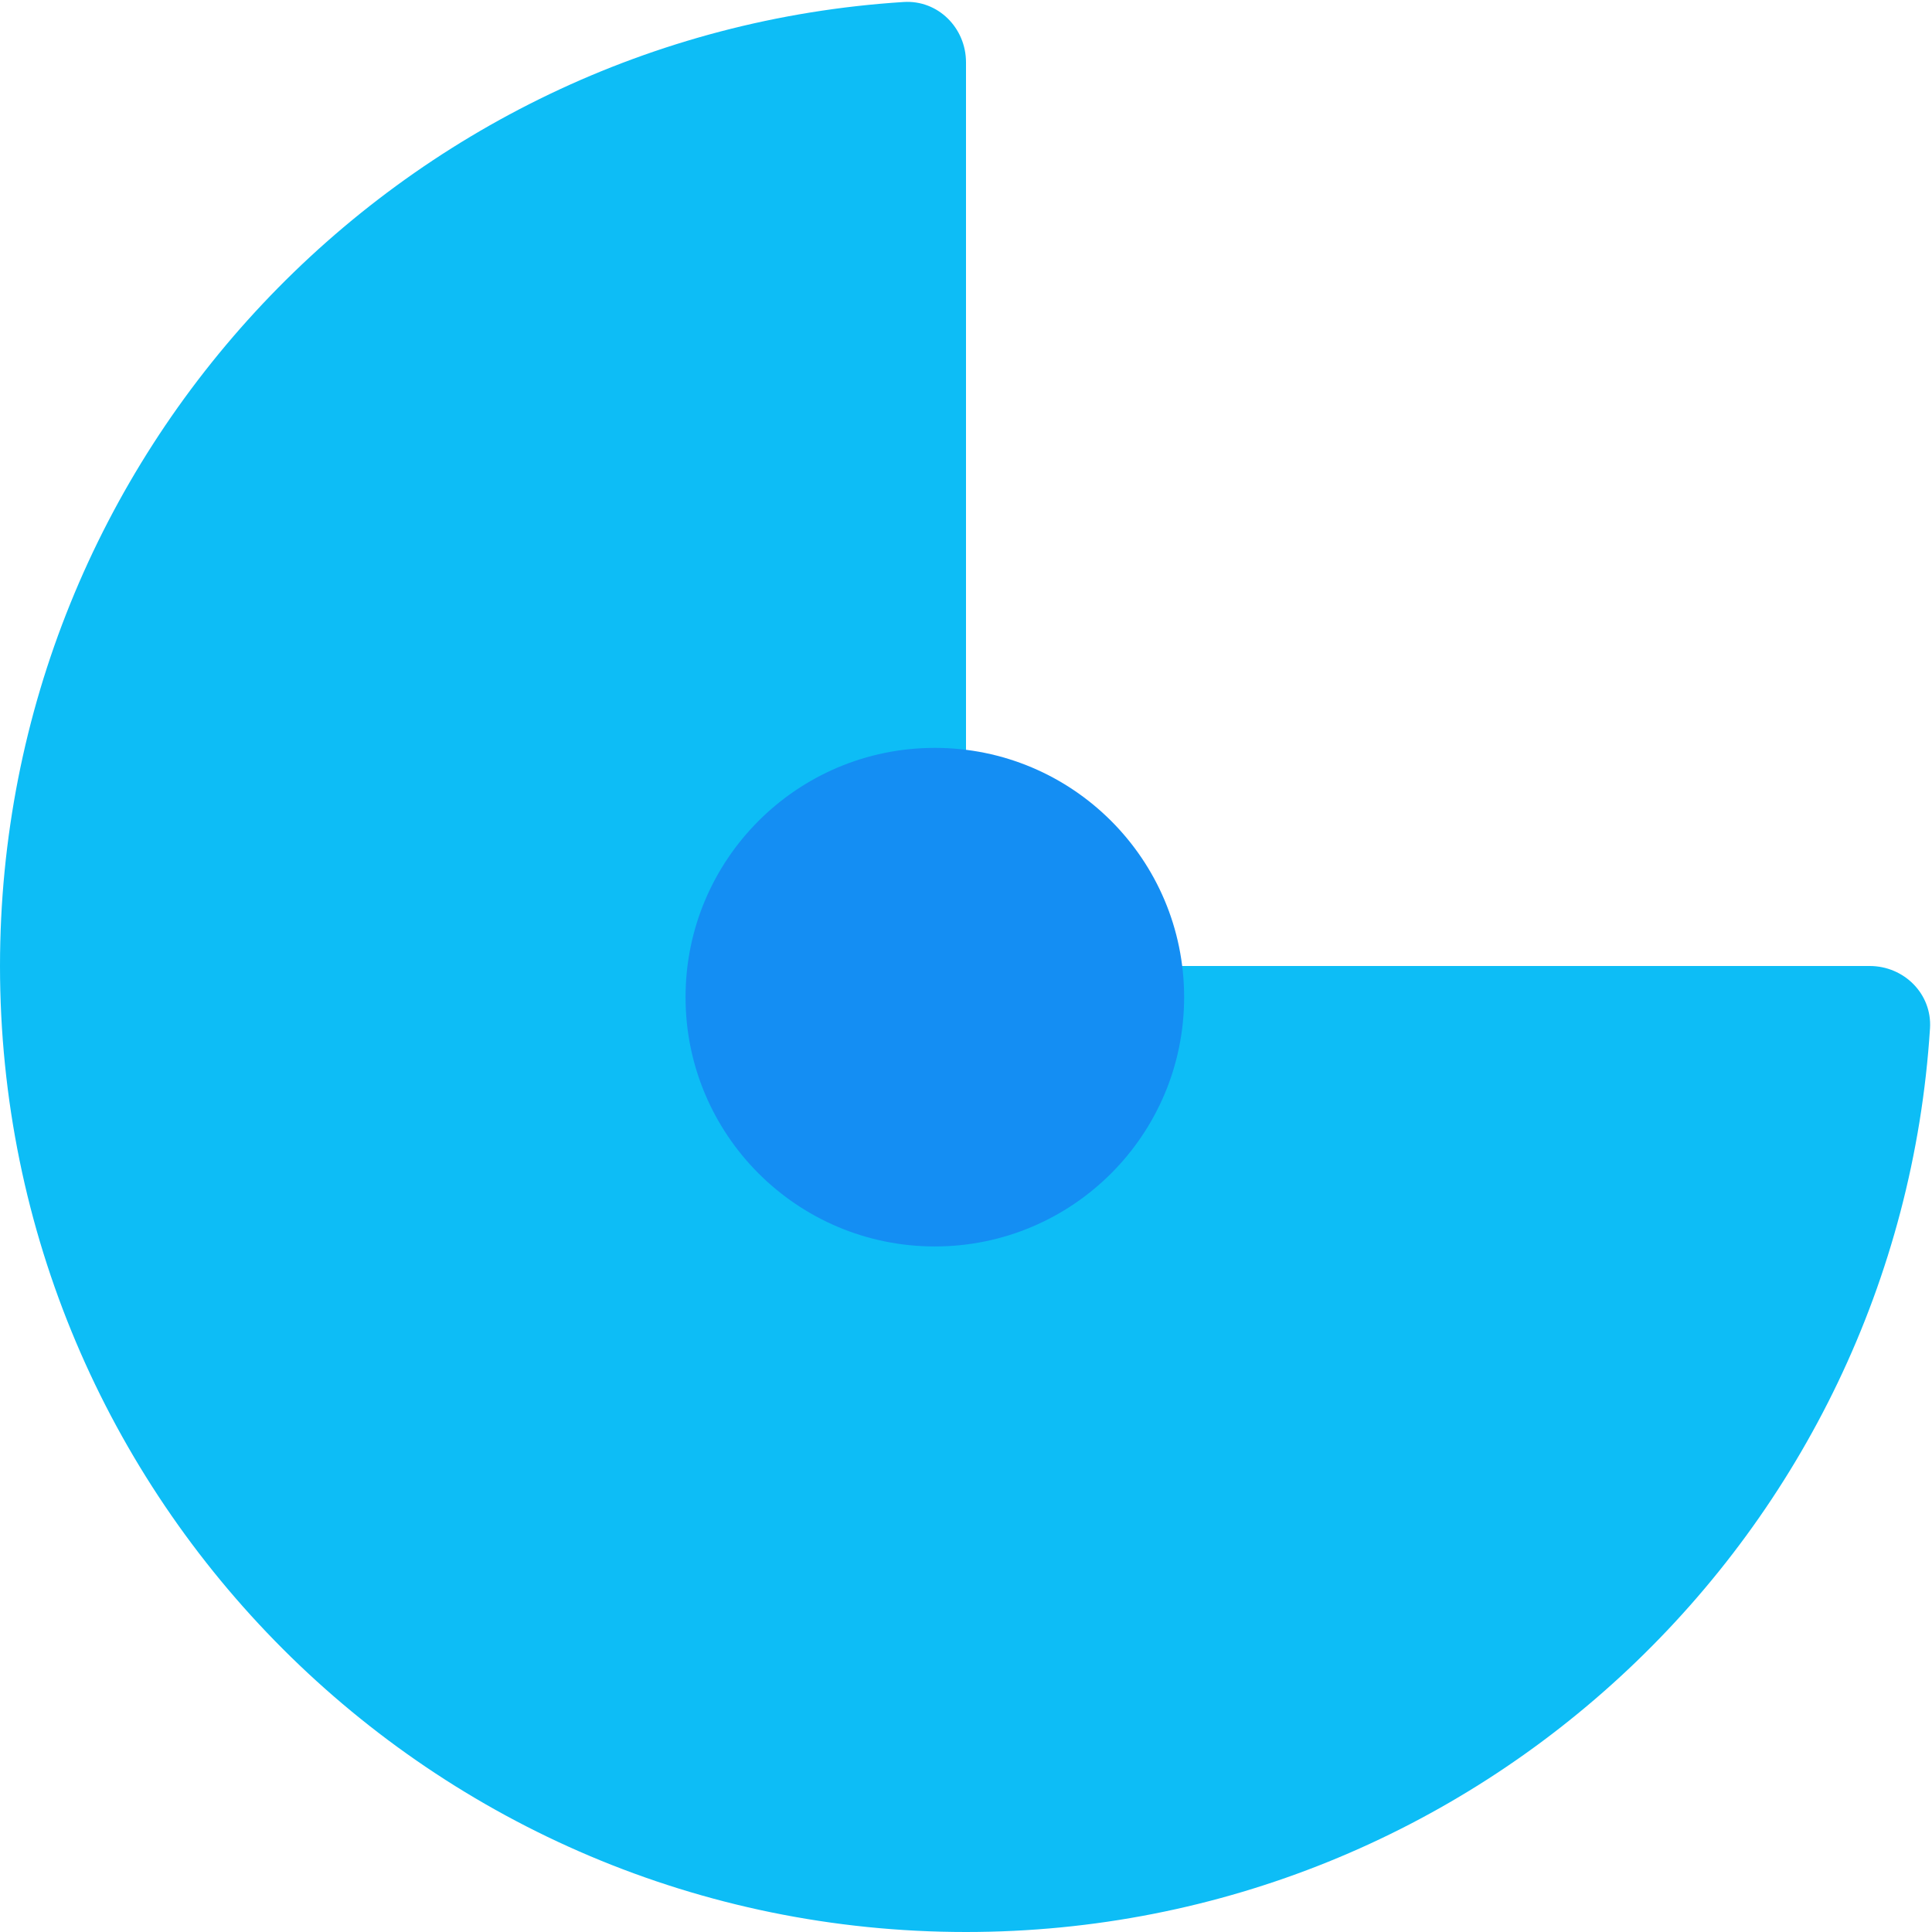 <svg width="31" height="31" viewBox="0 0 31 31" fill="none" xmlns="http://www.w3.org/2000/svg">
<path d="M-6.77527e-07 15.5C-1.05171e-06 24.06 6.94 31 15.5 31C23.724 31 30.453 24.595 30.968 16.5C31.003 15.949 30.552 15.5 30 15.5L16.5 15.5C15.948 15.5 15.5 15.052 15.5 14.5L15.5 1C15.5 0.448 15.051 -0.003 14.5 0.032C6.406 0.547 -3.18026e-07 7.276 -6.77527e-07 15.5Z" fill="#0DBDF6"/>
<circle cx="15" cy="16" r="4" fill="#148EF3"/>
</svg>
